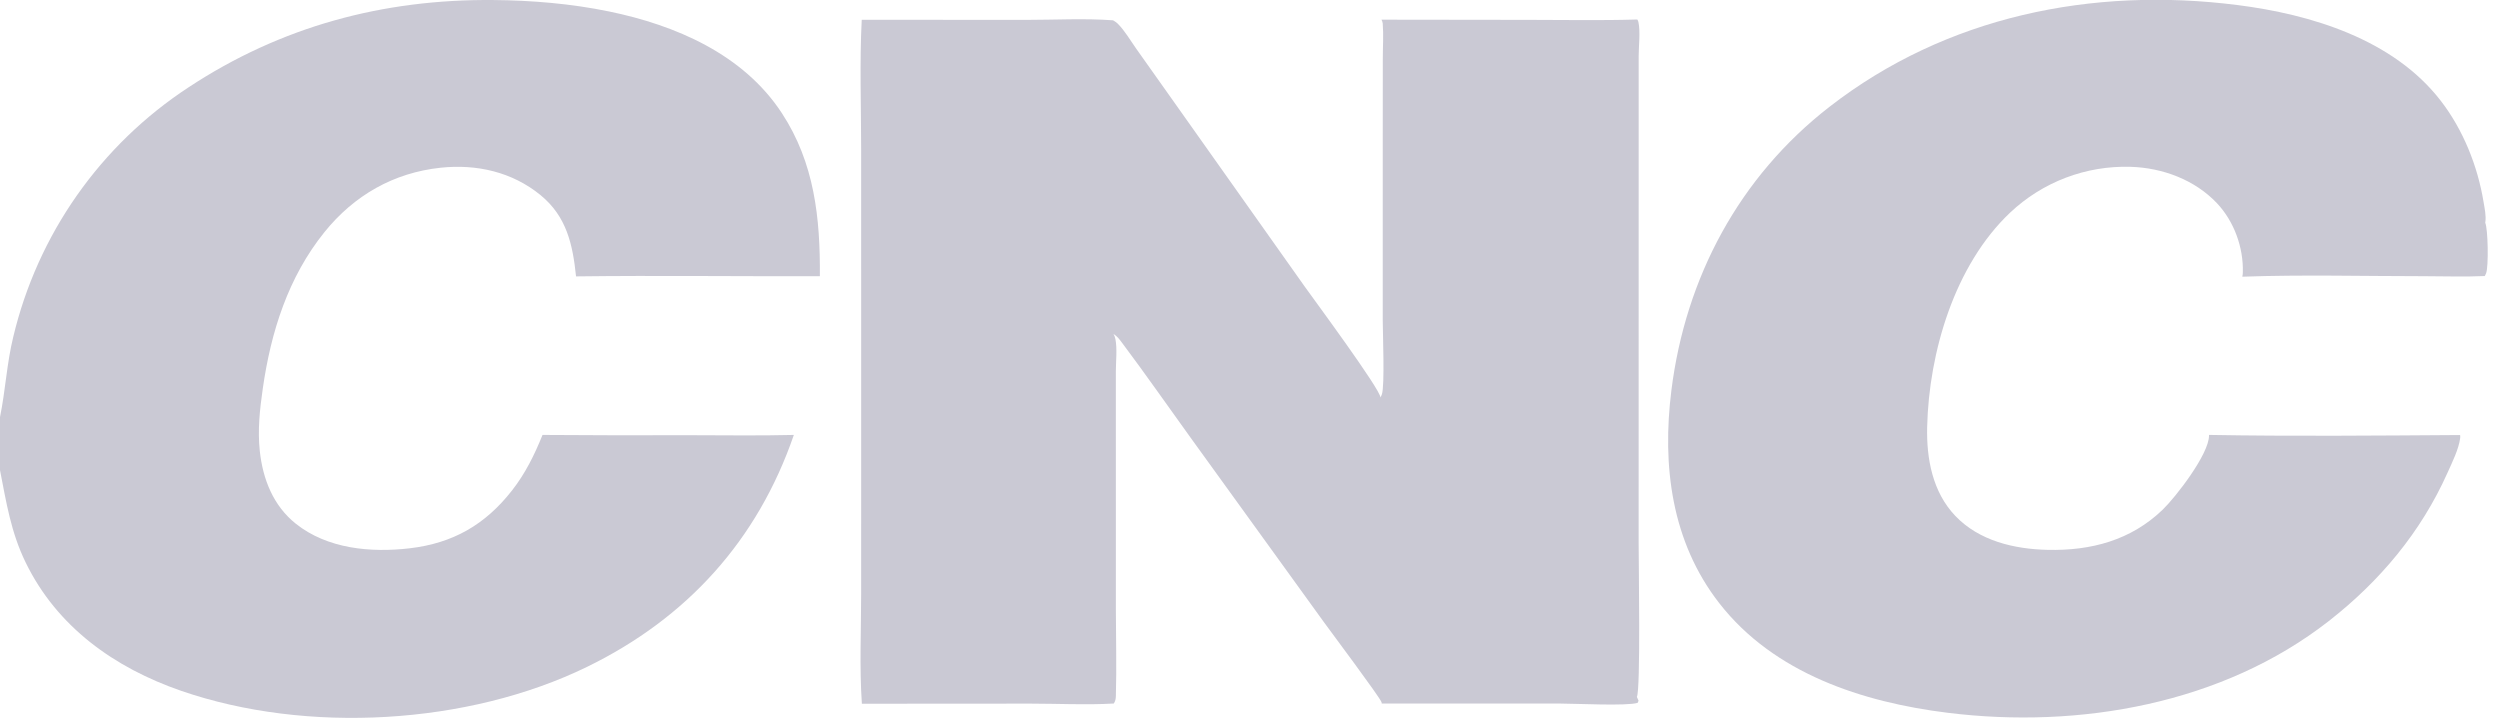 <svg xmlns:inkscape="http://www.inkscape.org/namespaces/inkscape" xmlns:sodipodi="http://sodipodi.sourceforge.net/DTD/sodipodi-0.dtd" xmlns="http://www.w3.org/2000/svg" xmlns:svg="http://www.w3.org/2000/svg" width="41.216mm" height="11.897mm" viewBox="0 0 41.216 11.897" id="svg1" xml:space="preserve"><defs id="defs1"></defs><g inkscape:label="Layer 1" inkscape:groupmode="layer" id="layer1" transform="translate(-168.548,-15.172)"><g id="g54" transform="matrix(0.041,0,0,0.041,168.548,14.456)" style="fill:#cac9d4;fill-opacity:1" inkscape:export-filename="CNC.svg" inkscape:export-xdpi="96" inkscape:export-ydpi="96"><path fill="#fefefe" d="m 989.228,192.391 c 0.047,0.383 0.083,0.792 0.035,1.176 -0.558,4.49 -3.243,9.837 -5.088,13.966 -10.688,23.913 -27.158,43.576 -47.727,59.641 -42.712,33.359 -100.33,43.459 -153.209,36.915 -34.337,-4.249 -69.905,-15.824 -91.911,-44.085 -19.241,-24.71 -23.039,-55.299 -19.248,-85.587 5.677,-45.35 27.283,-85.839 63.547,-113.991 46.975,-36.467 105.686,-48.327 163.951,-40.949 29.748,3.767 62.765,13.771 81.857,38.49 9.01,11.666 14.838,26.186 17.225,40.722 0.41,2.495 1.091,5.548 0.715,8.034 -0.015,0.1 -0.034,0.199 -0.05,0.299 1.125,2.396 1.405,17.622 0.352,20.341 -0.115,0.297 -0.258,0.572 -0.403,0.854 -0.042,0.081 -0.081,0.164 -0.122,0.246 -8.135,0.374 -16.418,0.06 -24.567,0.061 -24.253,0.002 -48.704,-0.664 -72.935,0.203 0.141,-0.581 0.194,-1.145 0.21,-1.741 0.278,-10.022 -3.507,-20.493 -10.392,-27.796 -8.91,-9.451 -21.949,-14.268 -34.761,-14.648 q -1.661,-0.051 -3.322,-0.019 -1.661,0.031 -3.319,0.144 -1.658,0.113 -3.308,0.307 -1.65,0.195 -3.289,0.47 -1.638,0.275 -3.261,0.631 -1.623,0.356 -3.227,0.791 -1.604,0.435 -3.184,0.949 -1.58,0.513 -3.133,1.104 -1.553,0.591 -3.075,1.257 -1.523,0.666 -3.01,1.407 -1.488,0.74 -2.937,1.553 -1.449,0.813 -2.857,1.696 -1.408,0.883 -2.77,1.835 -1.363,0.951 -2.677,1.968 -1.313,1.017 -2.576,2.098 -1.262,1.081 -2.47,2.222 c -22.338,21.119 -32.648,56.147 -33.366,86.142 -0.308,12.852 2.171,26.245 11.355,35.847 9.584,10.02 23.67,13.312 37.078,13.62 17.498,0.402 33.515,-3.866 46.276,-16.165 5.285,-5.094 18.683,-22.391 18.625,-29.821 -10e-4,-0.078 -0.008,-0.157 -0.011,-0.235 33.615,0.594 67.355,0.268 100.979,0.047 z" id="path30-8" style="fill:#cac9d4;fill-opacity:1"></path><path fill="#fefefe" d="M 0,185.187 C 2.202,174.469 2.7,163.662 5.329,152.93 q 0.454,-1.909 0.953,-3.807 0.499,-1.898 1.043,-3.783 0.544,-1.886 1.132,-3.758 0.588,-1.872 1.221,-3.73 0.633,-1.858 1.309,-3.7 0.676,-1.842 1.396,-3.668 0.72,-1.825 1.482,-3.633 0.763,-1.808 1.568,-3.598 0.805,-1.789 1.653,-3.559 0.847,-1.77 1.736,-3.52 0.889,-1.749 1.819,-3.477 0.93,-1.728 1.901,-3.433 0.971,-1.706 1.982,-3.387 1.011,-1.682 2.061,-3.34 1.05,-1.657 2.14,-3.289 1.089,-1.632 2.217,-3.238 1.128,-1.606 2.293,-3.185 1.165,-1.579 2.368,-3.129 1.202,-1.551 2.441,-3.072 1.239,-1.522 2.513,-3.014 1.274,-1.492 2.584,-2.953 1.309,-1.461 2.653,-2.891 1.344,-1.43 2.721,-2.828 1.377,-1.398 2.787,-2.763 1.41,-1.365 2.852,-2.696 1.442,-1.331 2.915,-2.627 1.473,-1.296 2.976,-2.558 1.503,-1.261 3.036,-2.487 1.532,-1.225 3.094,-2.414 1.561,-1.189 3.15,-2.34 1.589,-1.151 3.204,-2.265 1.616,-1.113 3.257,-2.188 C 112.995,28.076 154.001,17.081 198.354,17.473 c 15.532,0.137 31.239,1.45 46.467,4.582 26.815,5.515 54.046,17.188 69.571,40.899 13.131,20.055 15.449,42.195 15.285,65.562 -32.675,0.116 -65.374,-0.326 -98.045,0.087 -1.328,-12.839 -3.786,-24.111 -14.304,-32.706 -11.386,-9.303 -25.682,-12.52 -40.112,-10.994 -18.948,2.004 -34.846,11.124 -46.755,25.908 -14.608,18.133 -21.534,40.132 -24.791,62.884 -1.2,8.382 -2.11,16.645 -1.204,25.119 1.209,11.309 5.404,21.999 14.479,29.235 12.711,10.134 30.178,11.725 45.821,9.886 17.343,-2.038 30.302,-9.443 41.088,-23.213 5.393,-6.886 9.048,-14.317 12.297,-22.369 q 29.244,0.22 58.488,0.107 c 14.174,-0.004 28.403,0.253 42.571,-0.11 -14.562,42.315 -42.892,73.639 -83.161,93.27 C 188.11,308.99 123.27,312.656 72.878,295.26 46.072,286.007 22.907,269.575 10.274,243.555 4.382,231.421 2.554,219.557 0,206.515 Z" id="path31-1" style="fill:#cac9d4;fill-opacity:1"></path><path fill="#fefefe" d="m 555.497,25.376 59.581,0.077 c 14.413,0.004 28.887,0.289 43.292,-0.151 0.173,0.295 0.356,0.633 0.433,0.969 0.869,3.816 0.117,9.688 0.117,13.744 l -10e-4,36.95 -0.011,158.831 c 0,8.289 0.838,59.158 -0.717,61.888 l 0.686,1.54 -0.364,0.854 c -4.221,1.349 -24.813,0.3 -30.906,0.294 l -71.993,-0.012 c -0.017,-0.133 -0.04,-0.388 -0.088,-0.53 -0.68,-2.031 -20.396,-28.348 -23.258,-32.312 l -53.455,-73.969 c -9.207,-12.747 -18.206,-25.69 -27.641,-38.265 -1.042,-1.389 -1.922,-2.603 -3.421,-3.532 0.364,0.675 0.628,1.355 0.775,2.111 0.751,3.86 0.166,8.977 0.167,12.97 l 0.003,30.49 0.004,65.184 c 0.012,11.582 0.337,23.247 0.001,34.82 -0.034,1.159 -0.195,2.039 -0.831,3.027 -11.032,0.634 -22.445,0.042 -33.512,0.04 l -67.794,0.045 c -1.006,-14.64 -0.288,-29.726 -0.288,-44.423 l 0.004,-82.47 -0.007,-96.097 c -0.004,-17.259 -0.645,-34.796 0.231,-52.027 l 66.382,0.036 c 11.431,0.001 23.259,-0.667 34.644,0.171 0.056,0.029 0.114,0.056 0.169,0.087 0.092,0.052 0.18,0.109 0.271,0.163 0.534,0.314 1.02,0.645 1.462,1.085 2.837,2.822 5.164,6.861 7.485,10.132 l 14.912,21.047 52.839,74.605 c 3.517,4.959 30.419,41.3 30.411,44.54 0.216,-0.403 0.428,-0.817 0.578,-1.25 1.203,-3.484 0.349,-24.536 0.349,-29.836 l 0.004,-75.593 0.02,-29.59 c -10e-4,-4.653 0.334,-9.552 -0.035,-14.164 -0.041,-0.519 -0.265,-1.022 -0.498,-1.48 z" id="path32-7" style="fill:#cac9d4;fill-opacity:1"></path></g></g><style type="text/css" id="style1">	.st0{fill:#010101;}	.st1{fill:#603494;}</style><style type="text/css" id="style1-1">	.st0{fill:#0064B0;}	.st1{fill:#6D6E71;}</style><style type="text/css" id="style1-7">	.st0{fill:#654531;}</style><style type="text/css" id="style1-4">	.st0{fill:#6D6E71;}	.st1{fill:#644530;}	.st2{fill:#654531;}</style></svg>